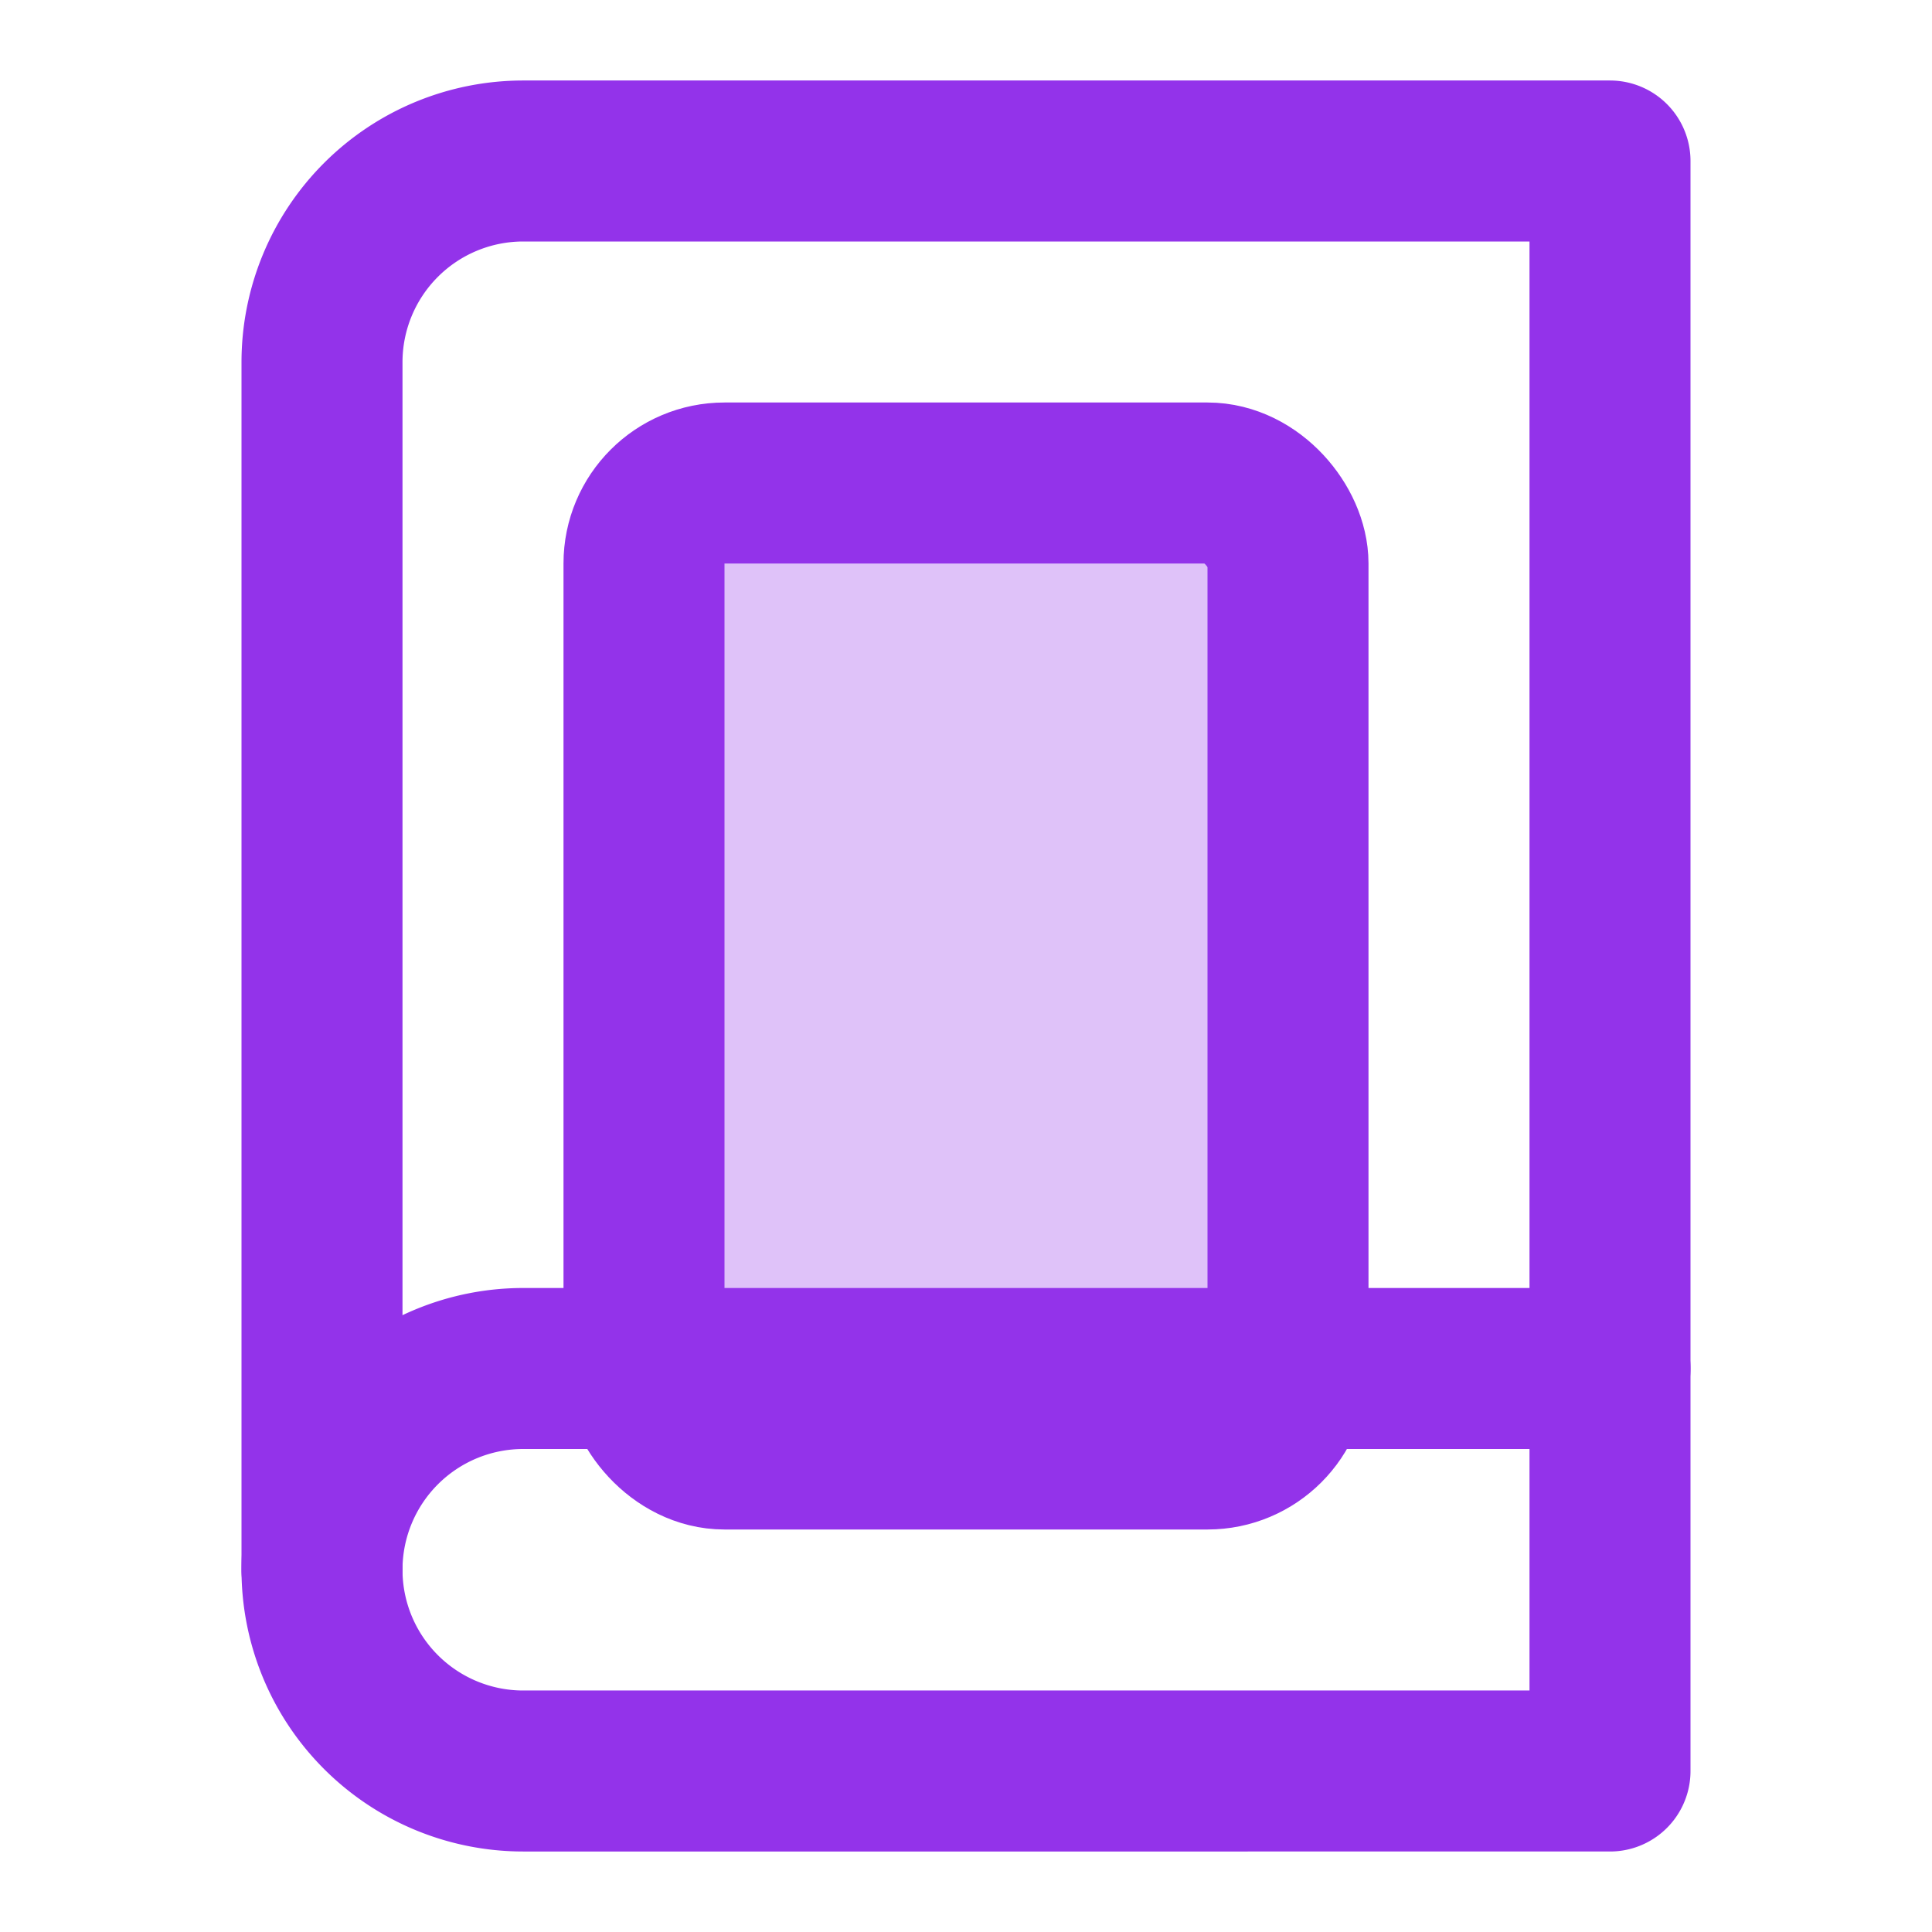 <svg xmlns="http://www.w3.org/2000/svg" width="64" height="64" viewBox="0 0 24 24" fill="none" stroke="#9333ea" stroke-width="2" stroke-linecap="round" stroke-linejoin="round">
  <path d="M4 19.5A2.5 2.5 0 0 1 6.5 17H20"></path>
  <path d="M6.5 2H20v20H6.5A2.5 2.5 0 0 1 4 19.5v-15A2.5 2.5 0 0 1 6.5 2z"></path>
  <rect x="8" y="6" width="8" height="12" rx="1" fill="#9333ea" fill-opacity="0.3"></rect>
</svg> 